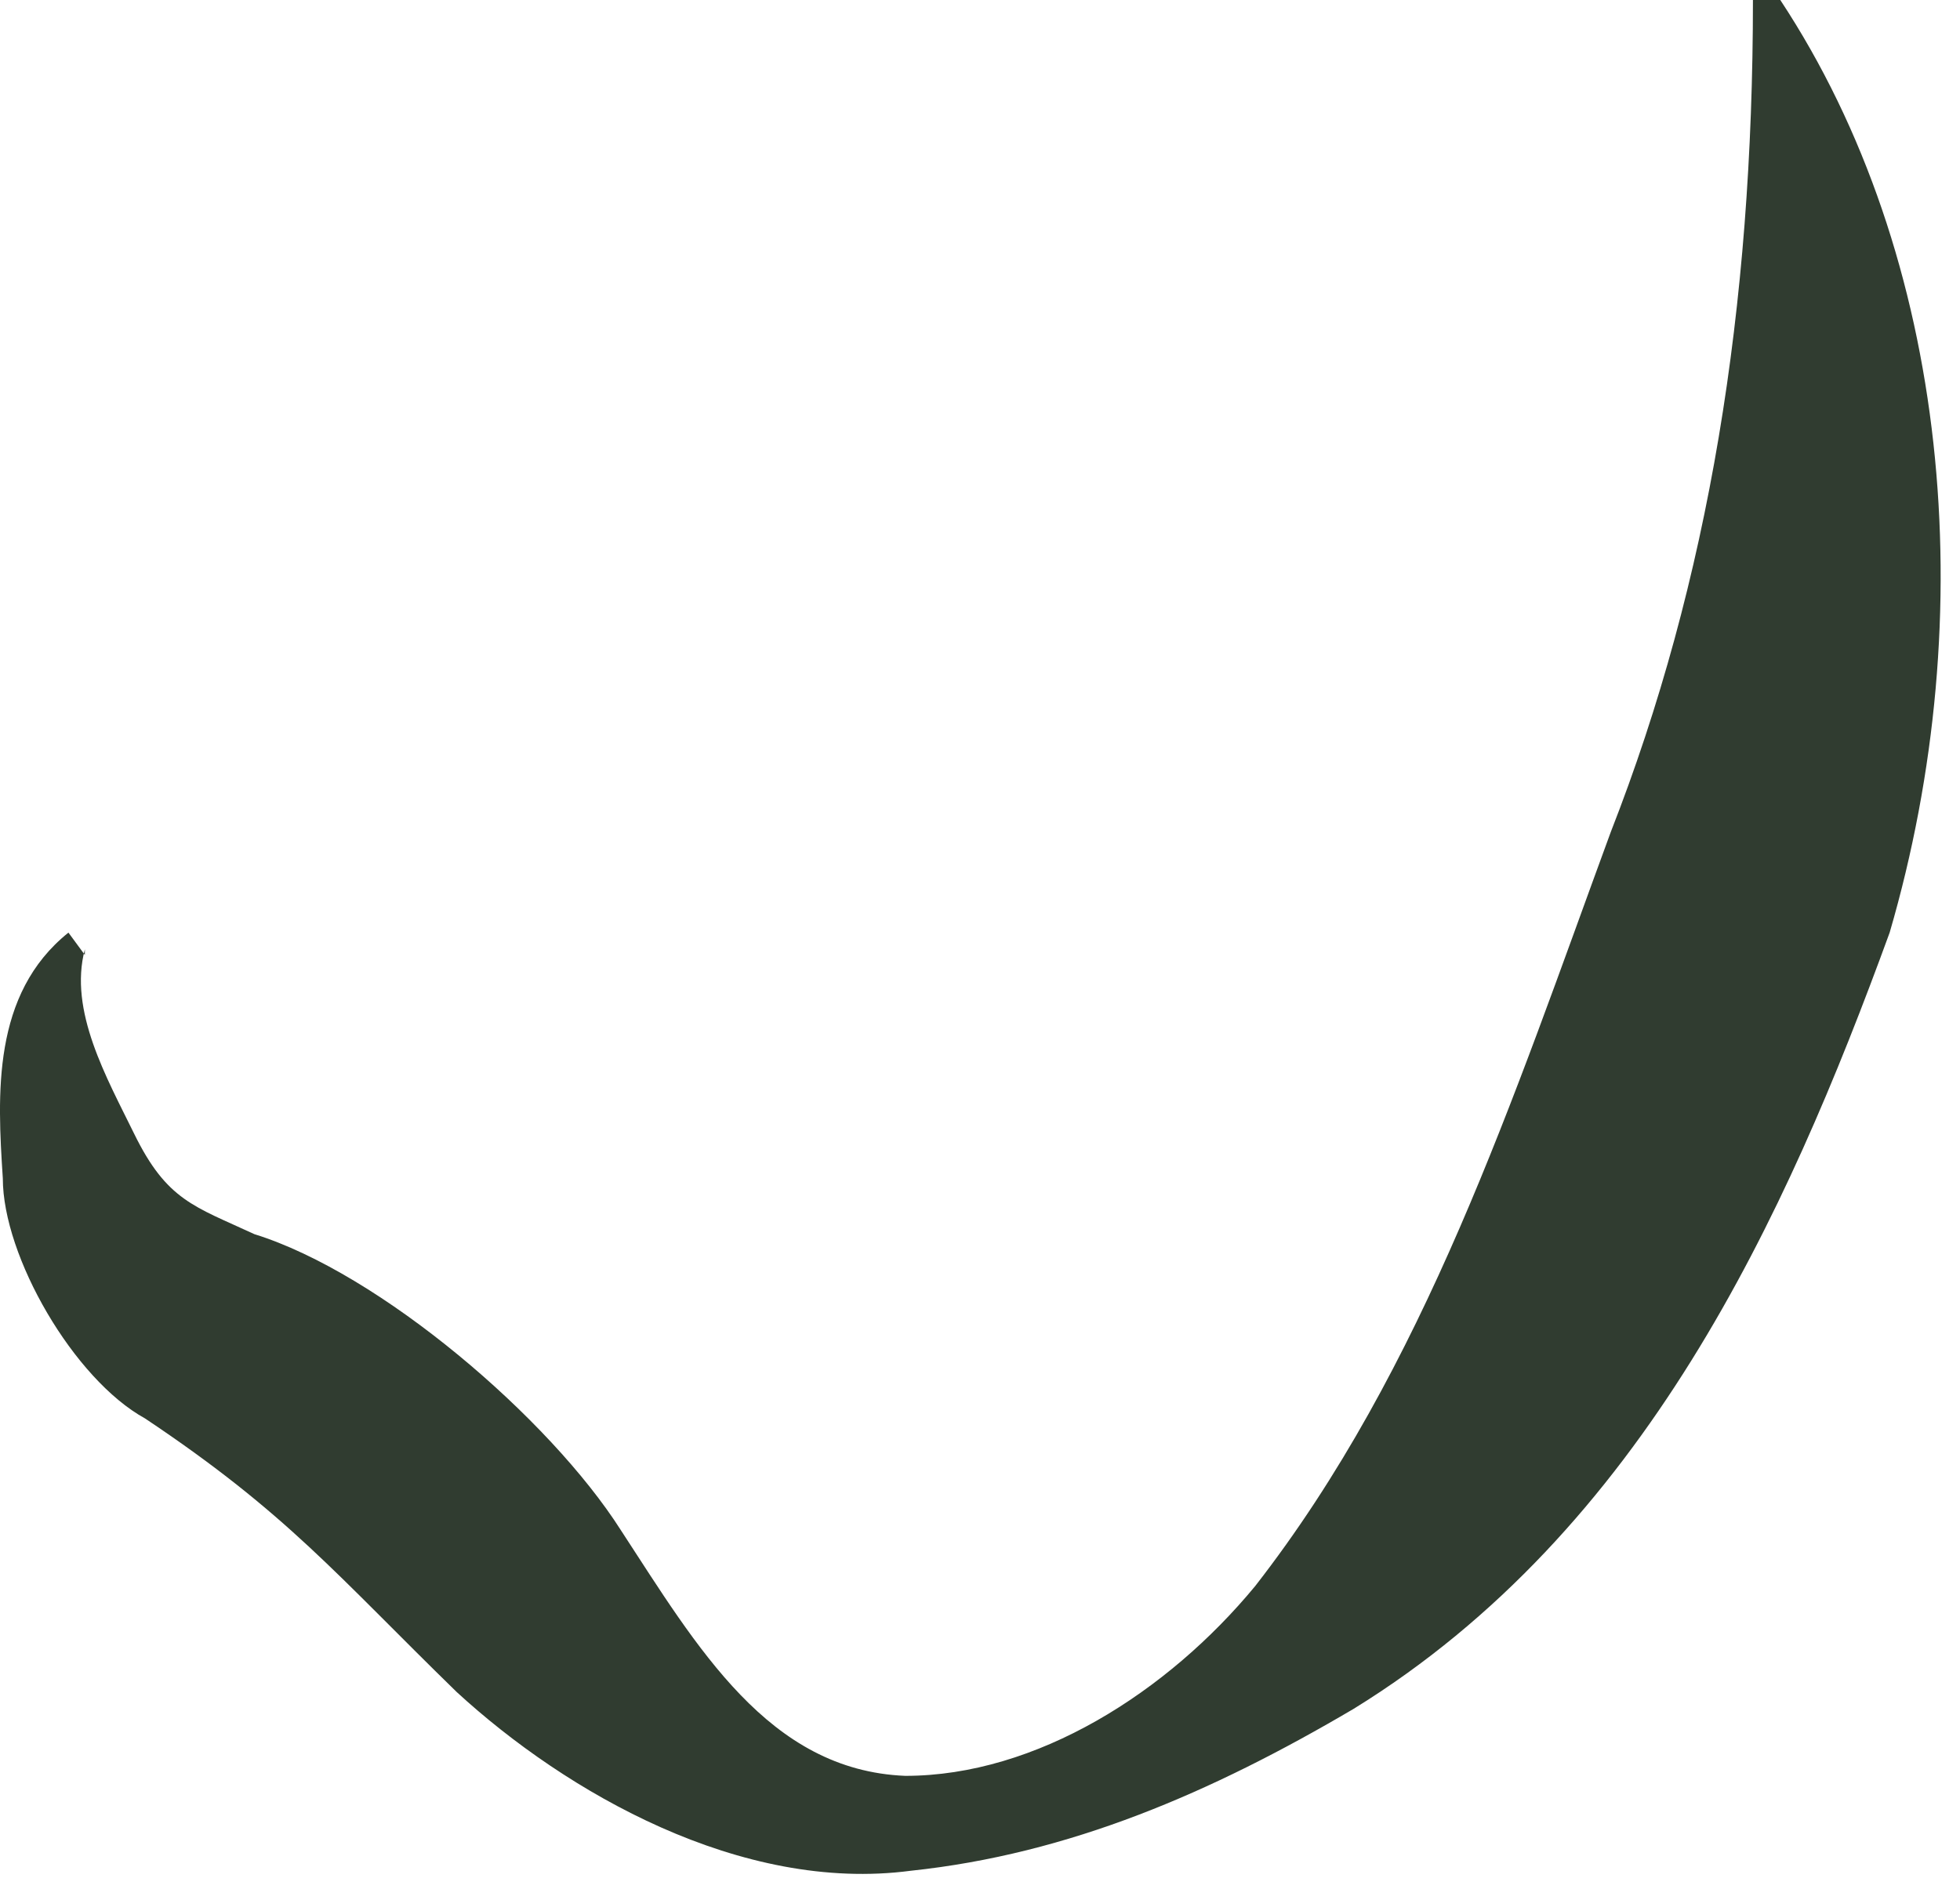 <?xml version="1.0" encoding="utf-8"?>
<svg xmlns="http://www.w3.org/2000/svg" fill="none" height="100%" overflow="visible" preserveAspectRatio="none" style="display: block;" viewBox="0 0 48 46" width="100%">
<path d="M2.078 23.255C1.676 24.76 2.614 26.401 3.284 27.769C4.087 29.411 4.757 29.548 6.23 30.232C9.311 31.189 13.463 34.746 15.204 37.482C17.079 40.354 18.82 43.364 22.169 43.501C25.383 43.501 28.598 41.449 30.741 38.85C34.893 33.515 37.036 26.948 39.447 20.382C41.857 14.227 42.929 7.524 42.929 0H43.599C47.751 6.293 48.554 15.047 46.277 22.845C43.732 29.821 40.25 37.482 33.151 41.859C29.669 43.911 26.187 45.416 22.303 45.826C18.151 46.373 13.865 43.911 11.186 41.449C8.239 38.576 7.034 37.071 3.552 34.746C1.81 33.788 0.069 30.779 0.069 28.864C-0.065 26.812 -0.199 24.349 1.676 22.845L2.078 23.392V23.255Z" fill="#303C30" id="Vector"/>
</svg>